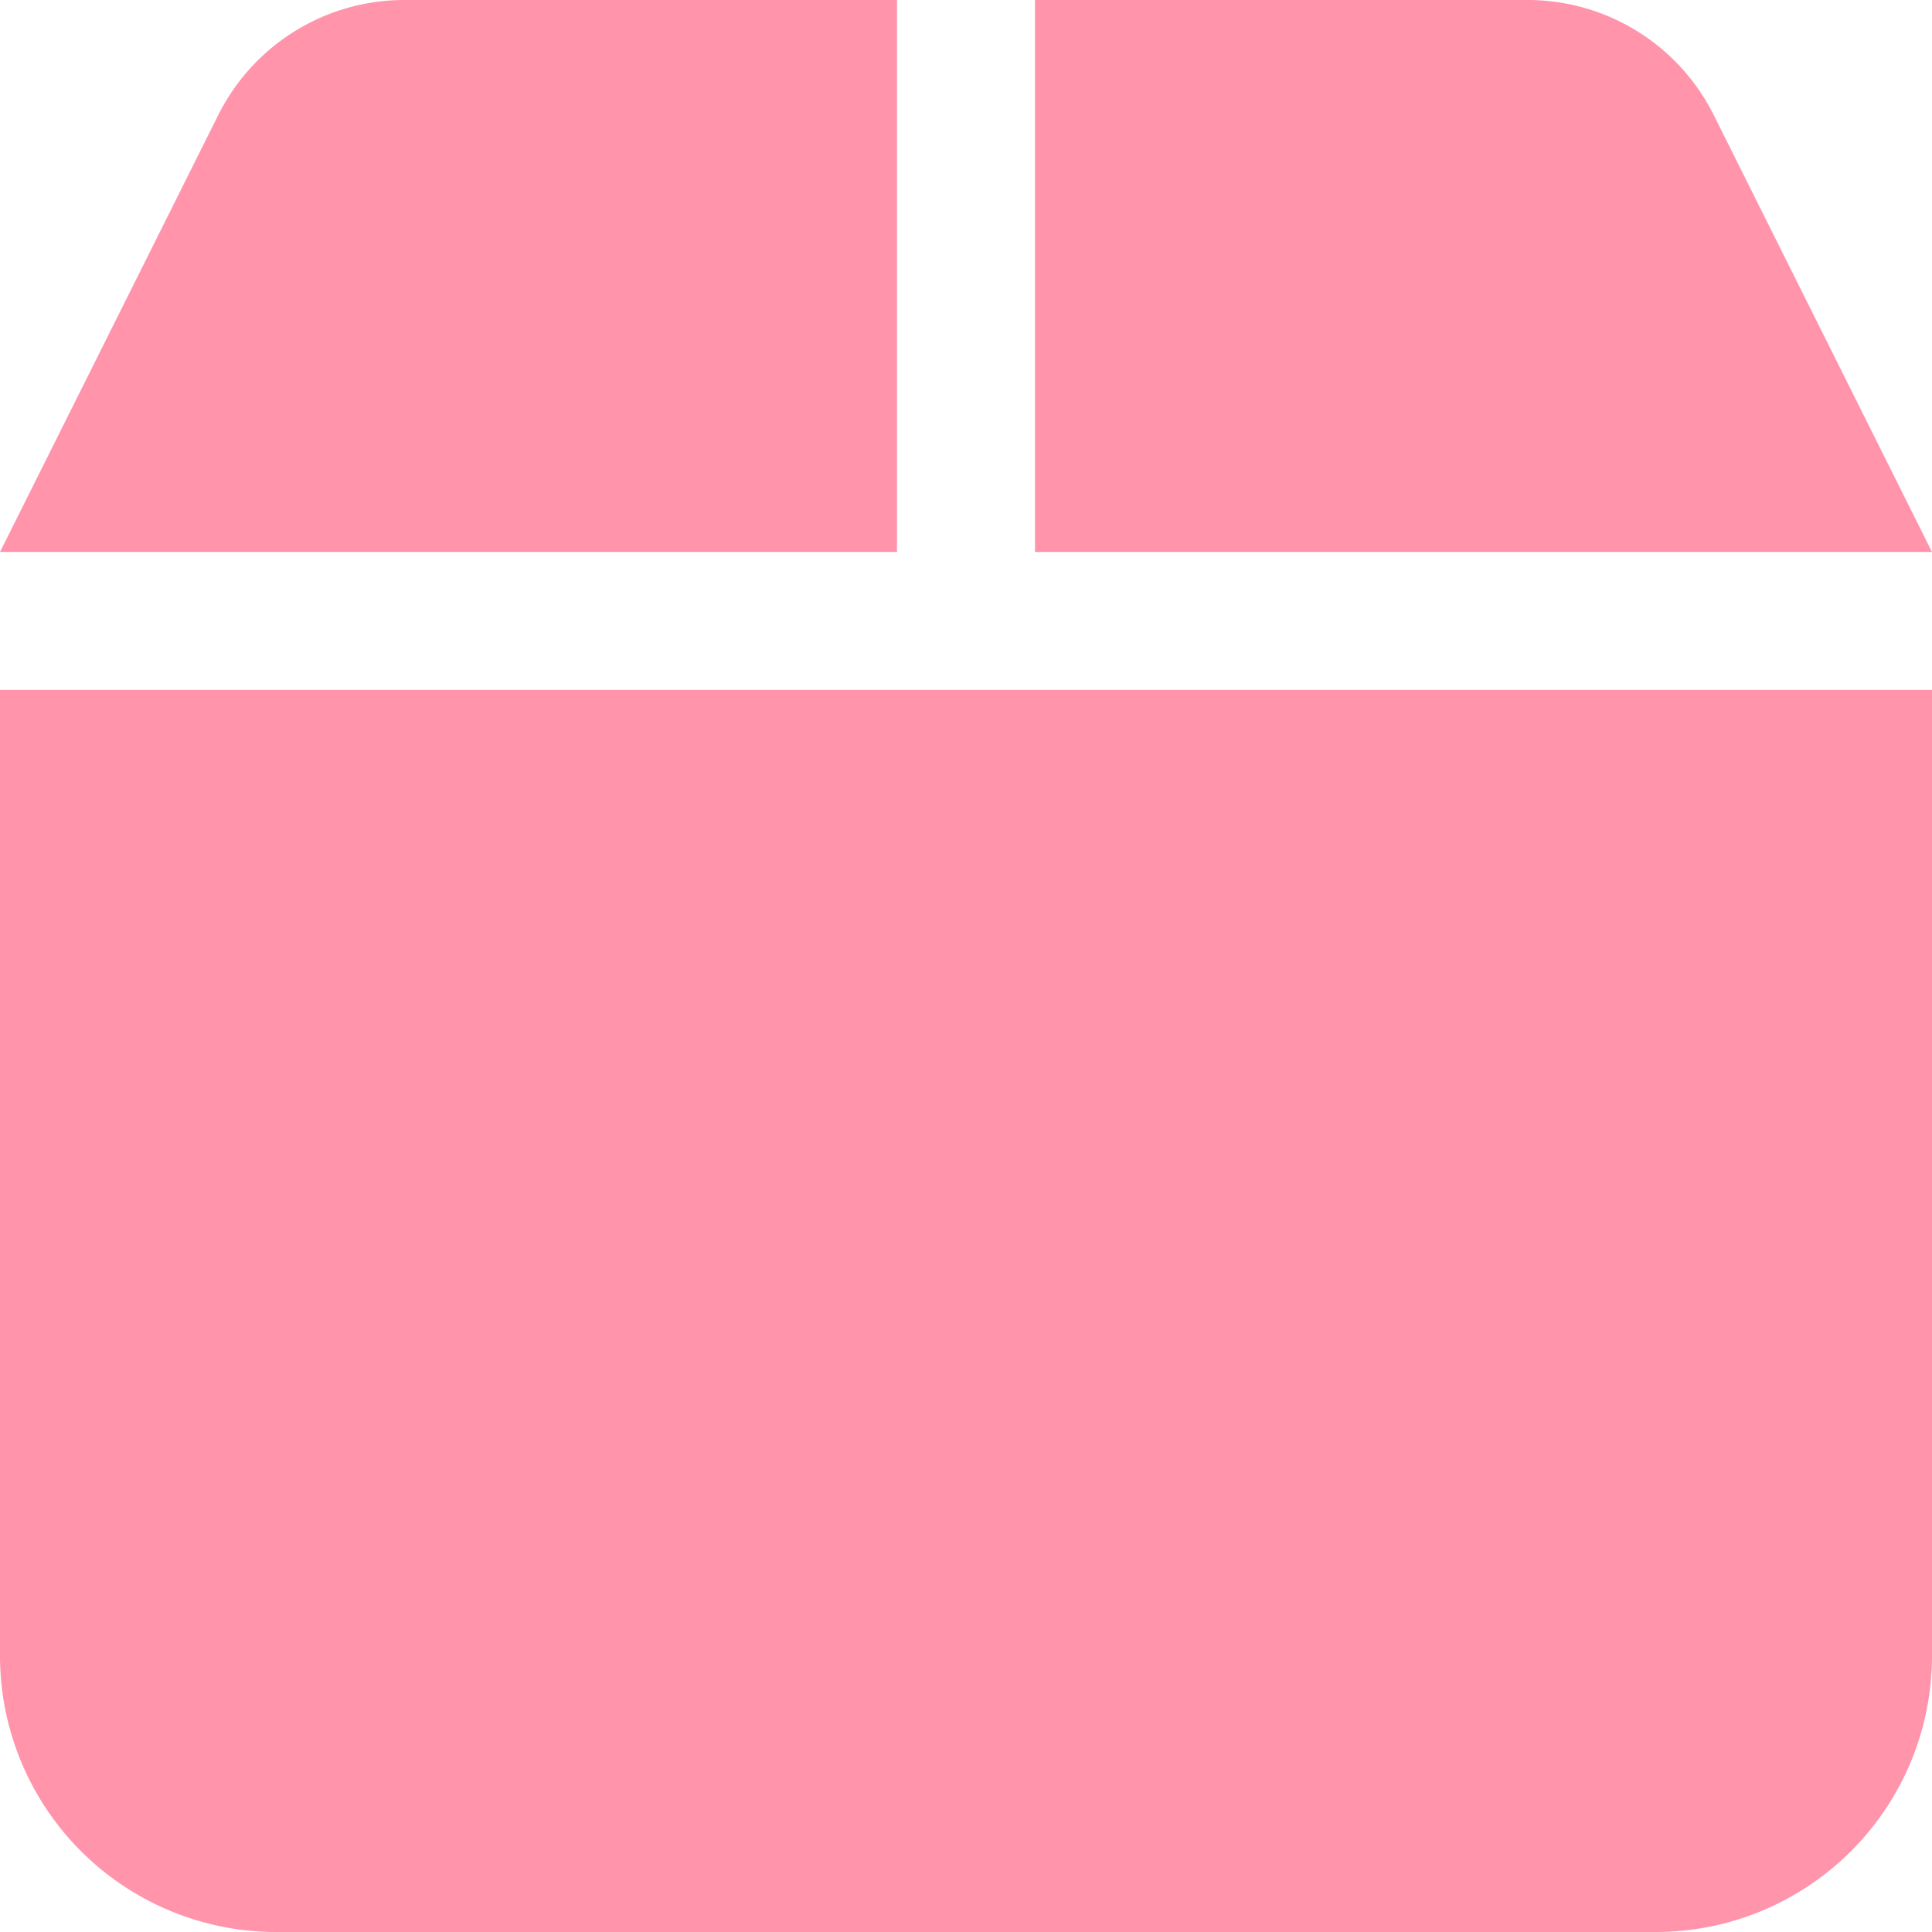 <svg xmlns="http://www.w3.org/2000/svg" viewBox="0 0 448 448"><defs><style>.cls-1{fill:#ff94ab;}</style></defs><g id="Livello_2" data-name="Livello 2"><g id="Livello_1-2" data-name="Livello 1"><path class="cls-1" d="M50.7,26.5,0,128H208V0H93.7A48.24,48.24,0,0,0,50.7,26.5ZM240,128H448L397.3,26.5A48.24,48.24,0,0,0,354.3,0H240Zm208,32H0V384a64.06,64.06,0,0,0,64,64H384a64.06,64.06,0,0,0,64-64Z"/></g></g></svg>